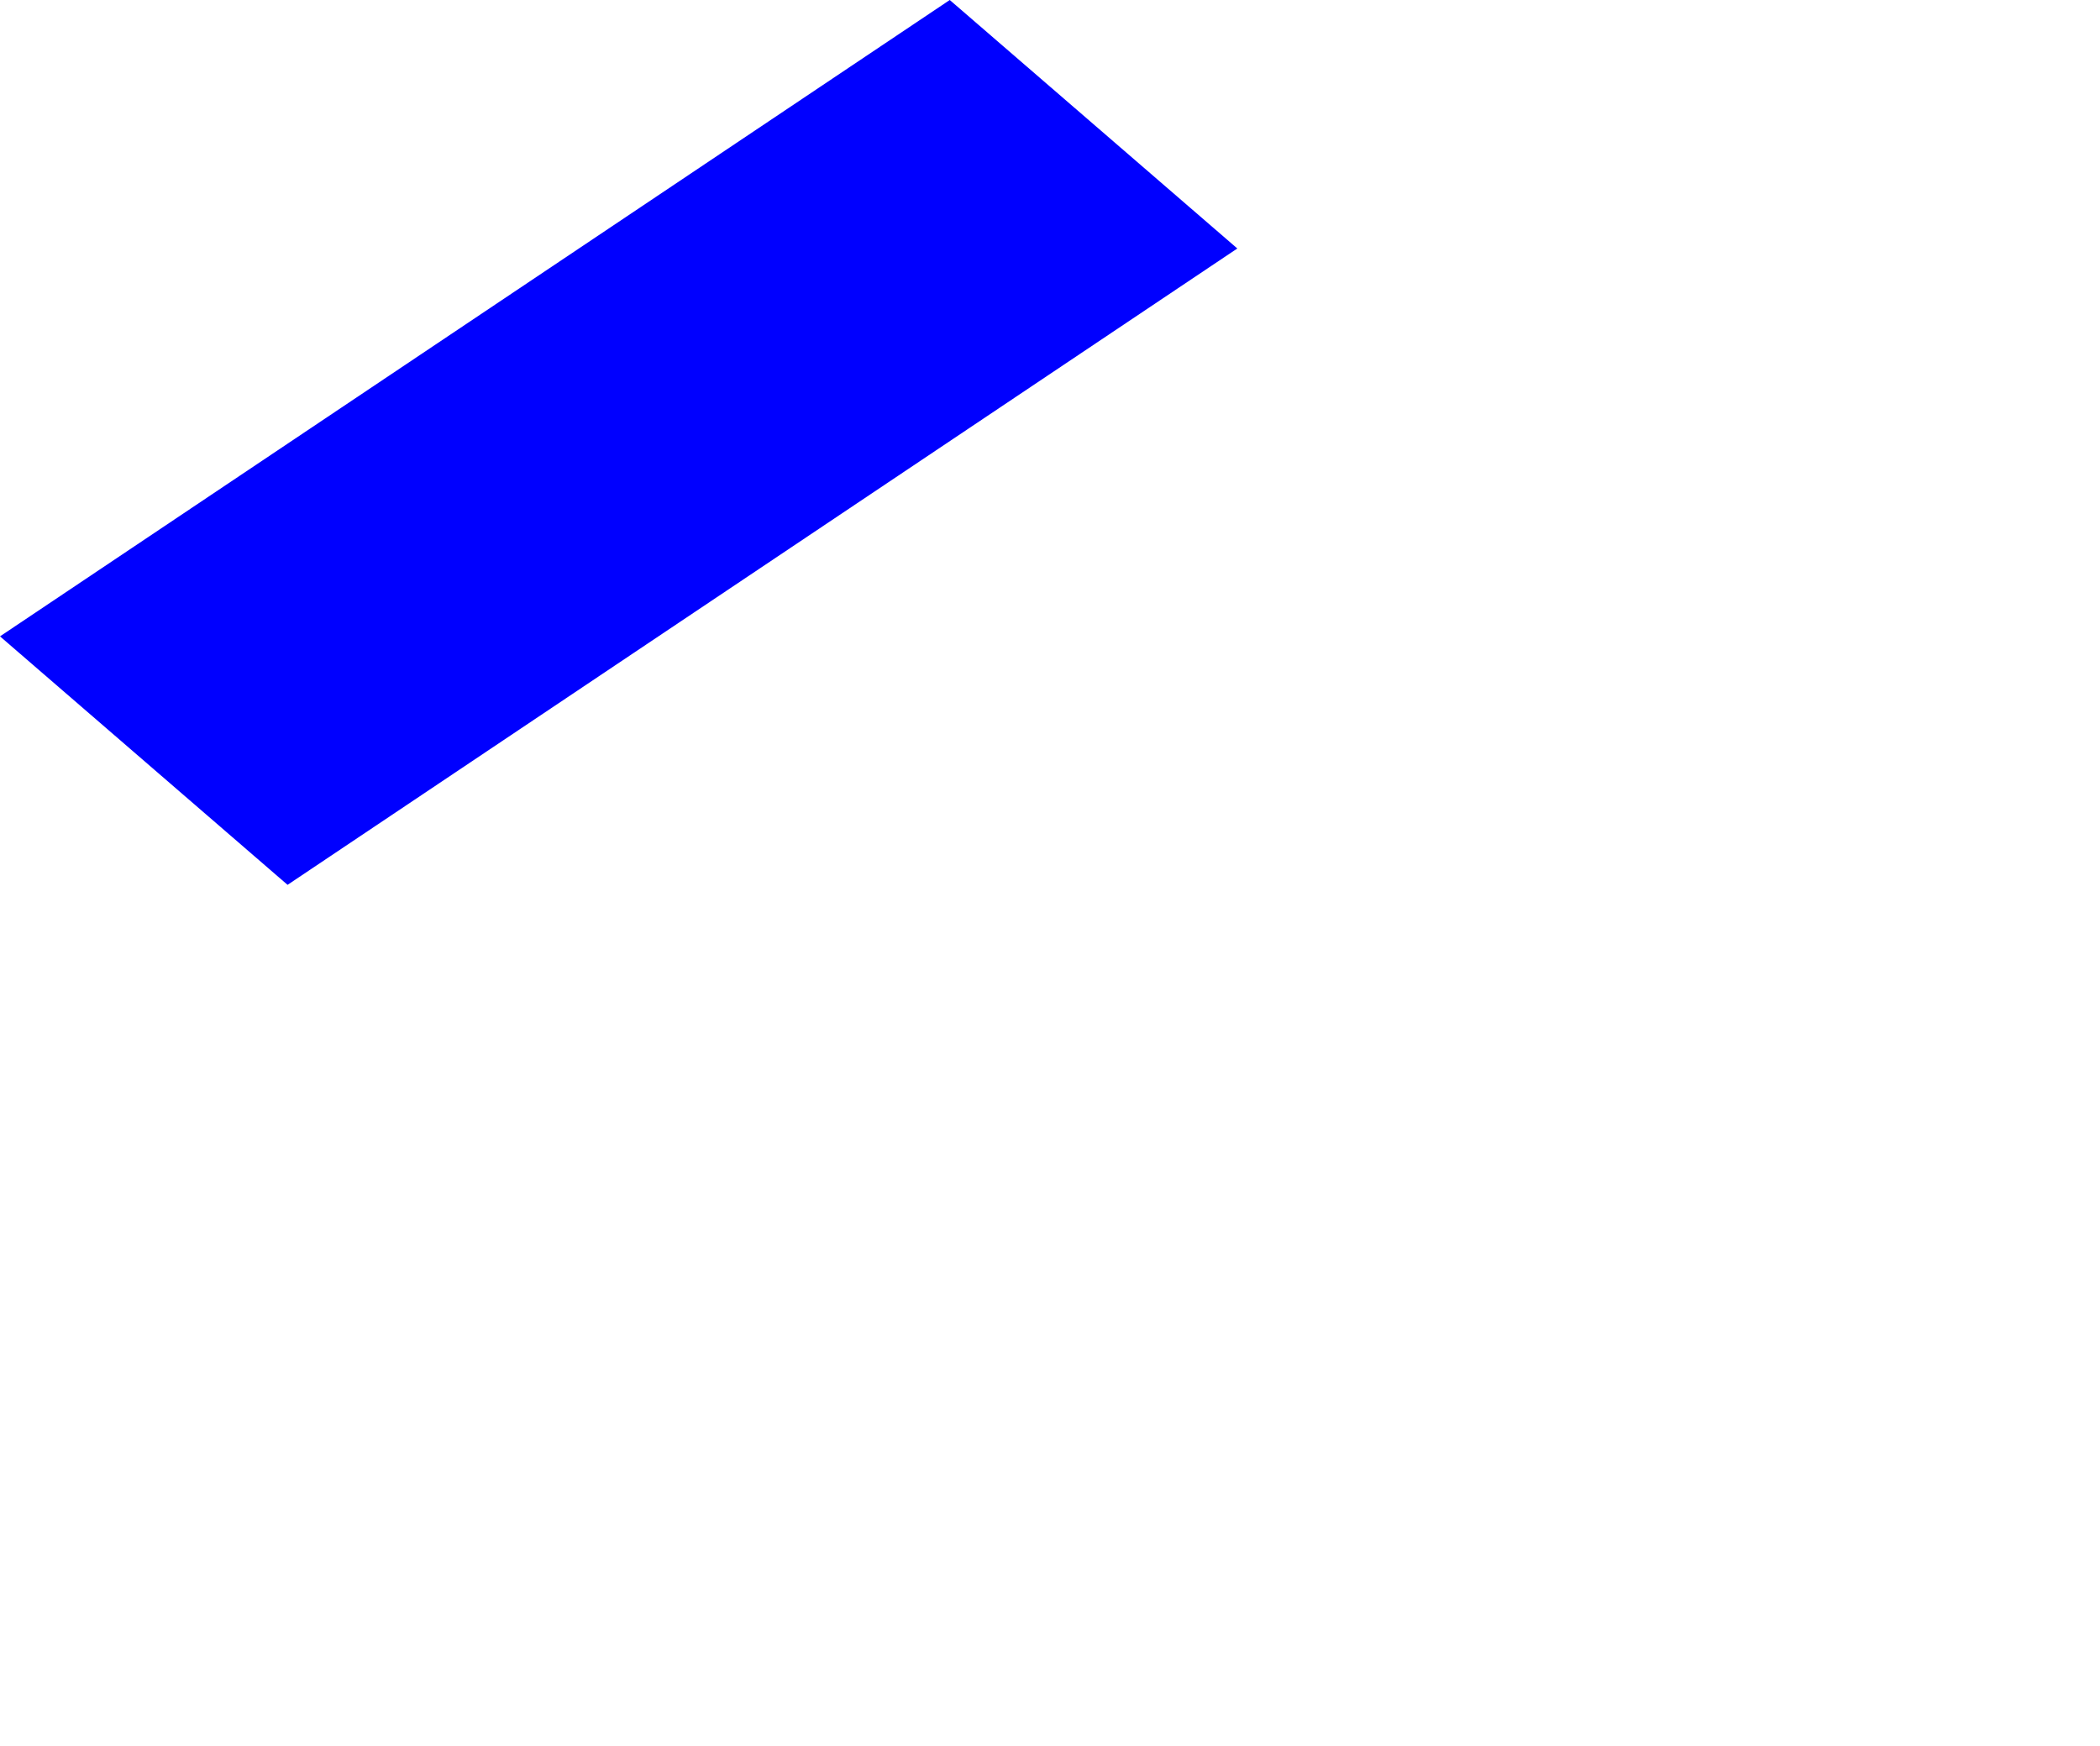 <?xml version="1.0" encoding="UTF-8" standalone="no"?>
<svg xmlns:xlink="http://www.w3.org/1999/xlink" height="570.6px" width="686.1px" xmlns="http://www.w3.org/2000/svg">
  <g transform="matrix(1.0, 0.0, 0.0, 1.0, -7.35, 22.75)">
    <path d="M7.35 185.2 L101.3 266.4 411.6 58.45 317.65 -22.75 7.35 185.2" fill="#0000ff" fill-rule="evenodd" stroke="none">
      <animate attributeName="fill" dur="2s" repeatCount="indefinite" values="#0000ff;#0000ff"/>
      <animate attributeName="fill-opacity" dur="2s" repeatCount="indefinite" values="1.0;1.0"/>
      <animate attributeName="d" dur="2s" repeatCount="indefinite" values="M7.35 185.2 L101.3 266.4 411.6 58.45 317.65 -22.75 7.35 185.2;M302.7 475.65 L403.7 547.85 693.45 312.25 592.45 240.05 302.7 475.65"/>
    </path>
    <path d="M7.35 185.2 L317.65 -22.75 411.6 58.45 101.3 266.4 7.35 185.2" fill="none" stroke="#000000" stroke-linecap="round" stroke-linejoin="round" stroke-opacity="0.0" stroke-width="1.0">
      <animate attributeName="stroke" dur="2s" repeatCount="indefinite" values="#000000;#000001"/>
      <animate attributeName="stroke-width" dur="2s" repeatCount="indefinite" values="0.0;0.0"/>
      <animate attributeName="fill-opacity" dur="2s" repeatCount="indefinite" values="0.0;0.0"/>
      <animate attributeName="d" dur="2s" repeatCount="indefinite" values="M7.35 185.2 L317.65 -22.75 411.6 58.45 101.3 266.4 7.35 185.2;M302.7 475.65 L592.45 240.05 693.45 312.25 403.7 547.85 302.7 475.65"/>
    </path>
  </g>
</svg>
